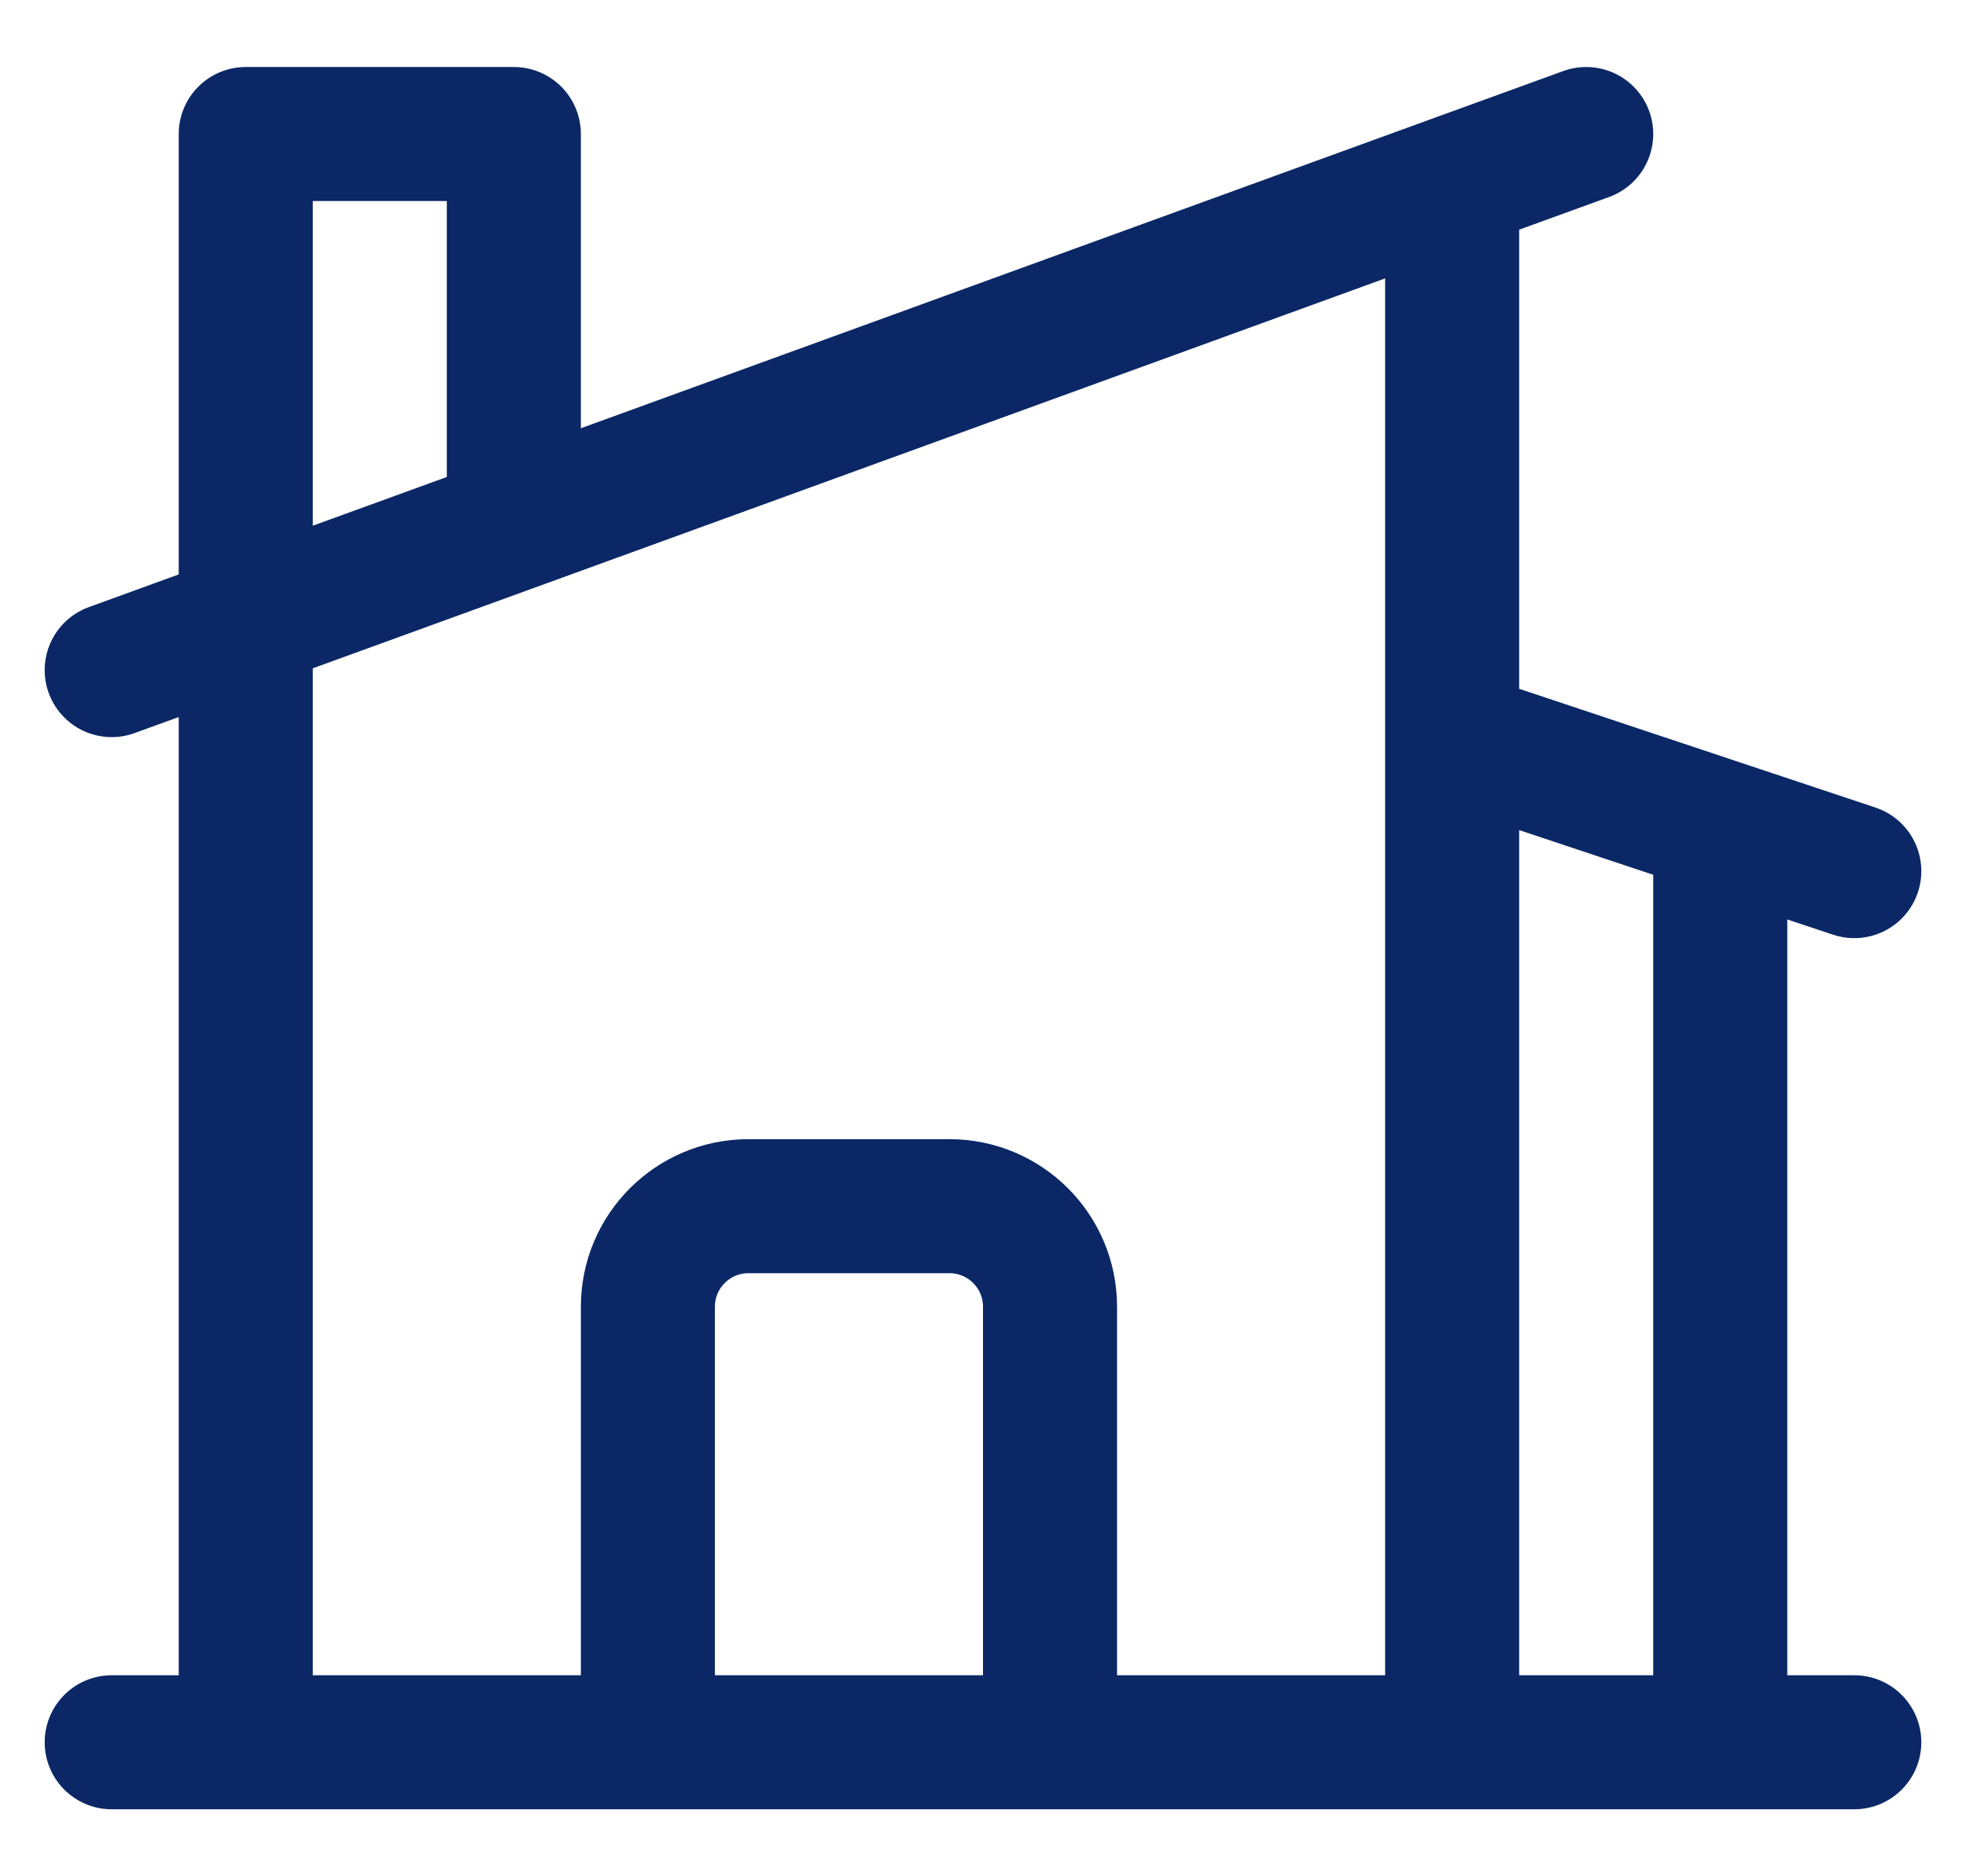 <svg width="22" height="21" viewBox="0 0 22 21" fill="none" xmlns="http://www.w3.org/2000/svg">
<path d="M7.25 19.5V14.625C7.25 14.004 7.754 13.5 8.375 13.5H10.625C11.246 13.5 11.75 14.004 11.75 14.625V19.5M11.75 19.5H16.25V2.045M11.75 19.5H19.25V9.25M1.25 19.5H2.75M20.75 19.5H2.75M1.25 7.5L5.75 5.864M17.75 1.5L16.25 2.045M16.25 8.25L19.25 9.25M20.75 9.75L19.25 9.25M5.75 5.864V1.5H2.75V19.5M5.75 5.864L16.25 2.045" stroke="#0B2766" stroke-width="1.5" stroke-linecap="round" stroke-linejoin="round"/>
</svg>
